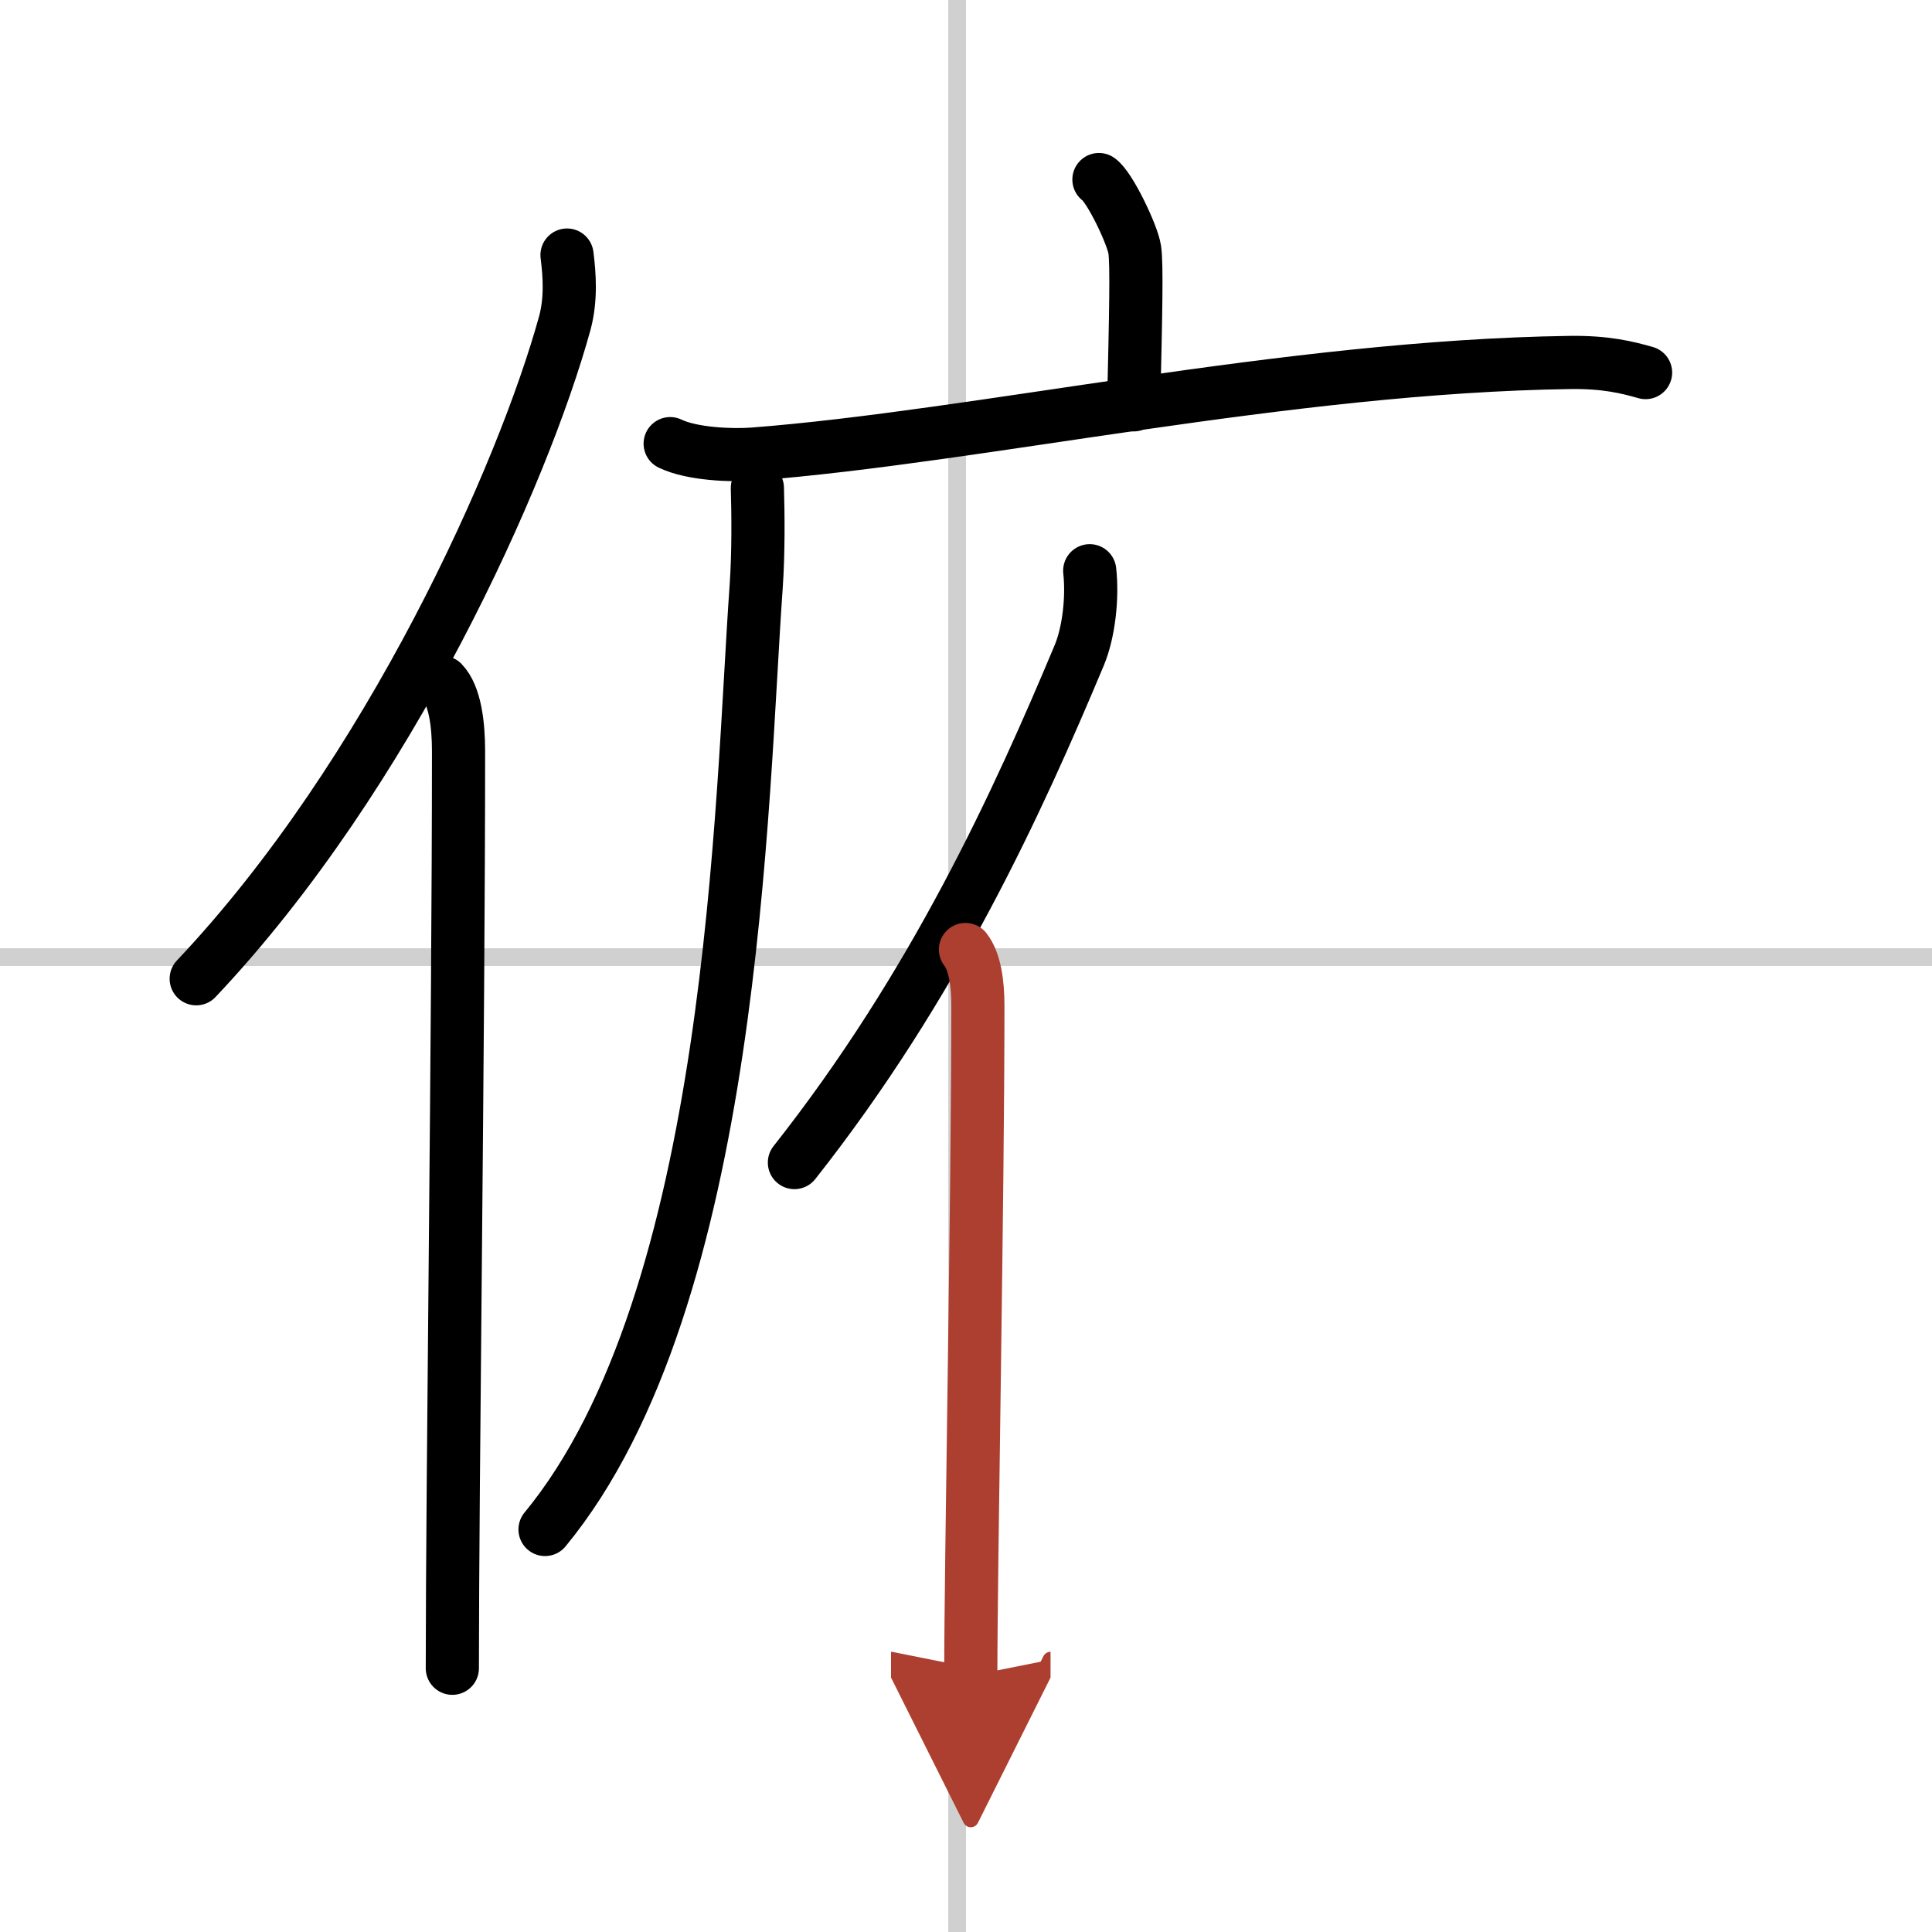 <svg width="400" height="400" viewBox="0 0 109 109" xmlns="http://www.w3.org/2000/svg"><defs><marker id="a" markerWidth="4" orient="auto" refX="1" refY="5" viewBox="0 0 10 10"><polyline points="0 0 10 5 0 10 1 5" fill="#ad3f31" stroke="#ad3f31"/></marker></defs><g fill="none" stroke="#000" stroke-linecap="round" stroke-linejoin="round" stroke-width="3"><rect width="100%" height="100%" fill="#fff" stroke="#fff"/><line x1="54" x2="54" y2="109" stroke="#d0d0d0" stroke-width="1"/><line x2="109" y1="54" y2="54" stroke="#d0d0d0" stroke-width="1"/><path d="m31.99 14.39c0.14 1.1 0.24 2.47-0.12 3.82-2.34 8.51-9.89 25.47-20.8 37.01"/><path d="m24.96 38.5c0.71 0.73 0.91 2.37 0.91 3.88 0 15.65-0.35 41.23-0.35 51.74"/><path d="m62 10.13c0.61 0.42 1.9 3.12 2.02 3.96 0.12 0.83 0.06 3.54-0.06 8.75"/><path d="m37.81 25.03c1.22 0.59 3.46 0.68 4.68 0.59 12.72-0.98 30.13-4.94 46.07-5.17 2.04-0.03 3.26 0.28 4.28 0.57"/><path d="m42.73 27.53c0.04 1.39 0.07 3.6-0.07 5.6-0.85 11.81-1.16 40.12-11.91 53.16"/><path d="m61.48 32.2c0.17 1.51-0.05 3.48-0.59 4.77-3.45 8.23-8.16 18.6-16.07 28.62"/><path d="m54.47 53.57c0.53 0.68 0.7 1.9 0.7 3.18 0 11-0.4 31.5-0.4 37.79" marker-end="url(#a)" stroke="#ad3f31"/></g></svg>
